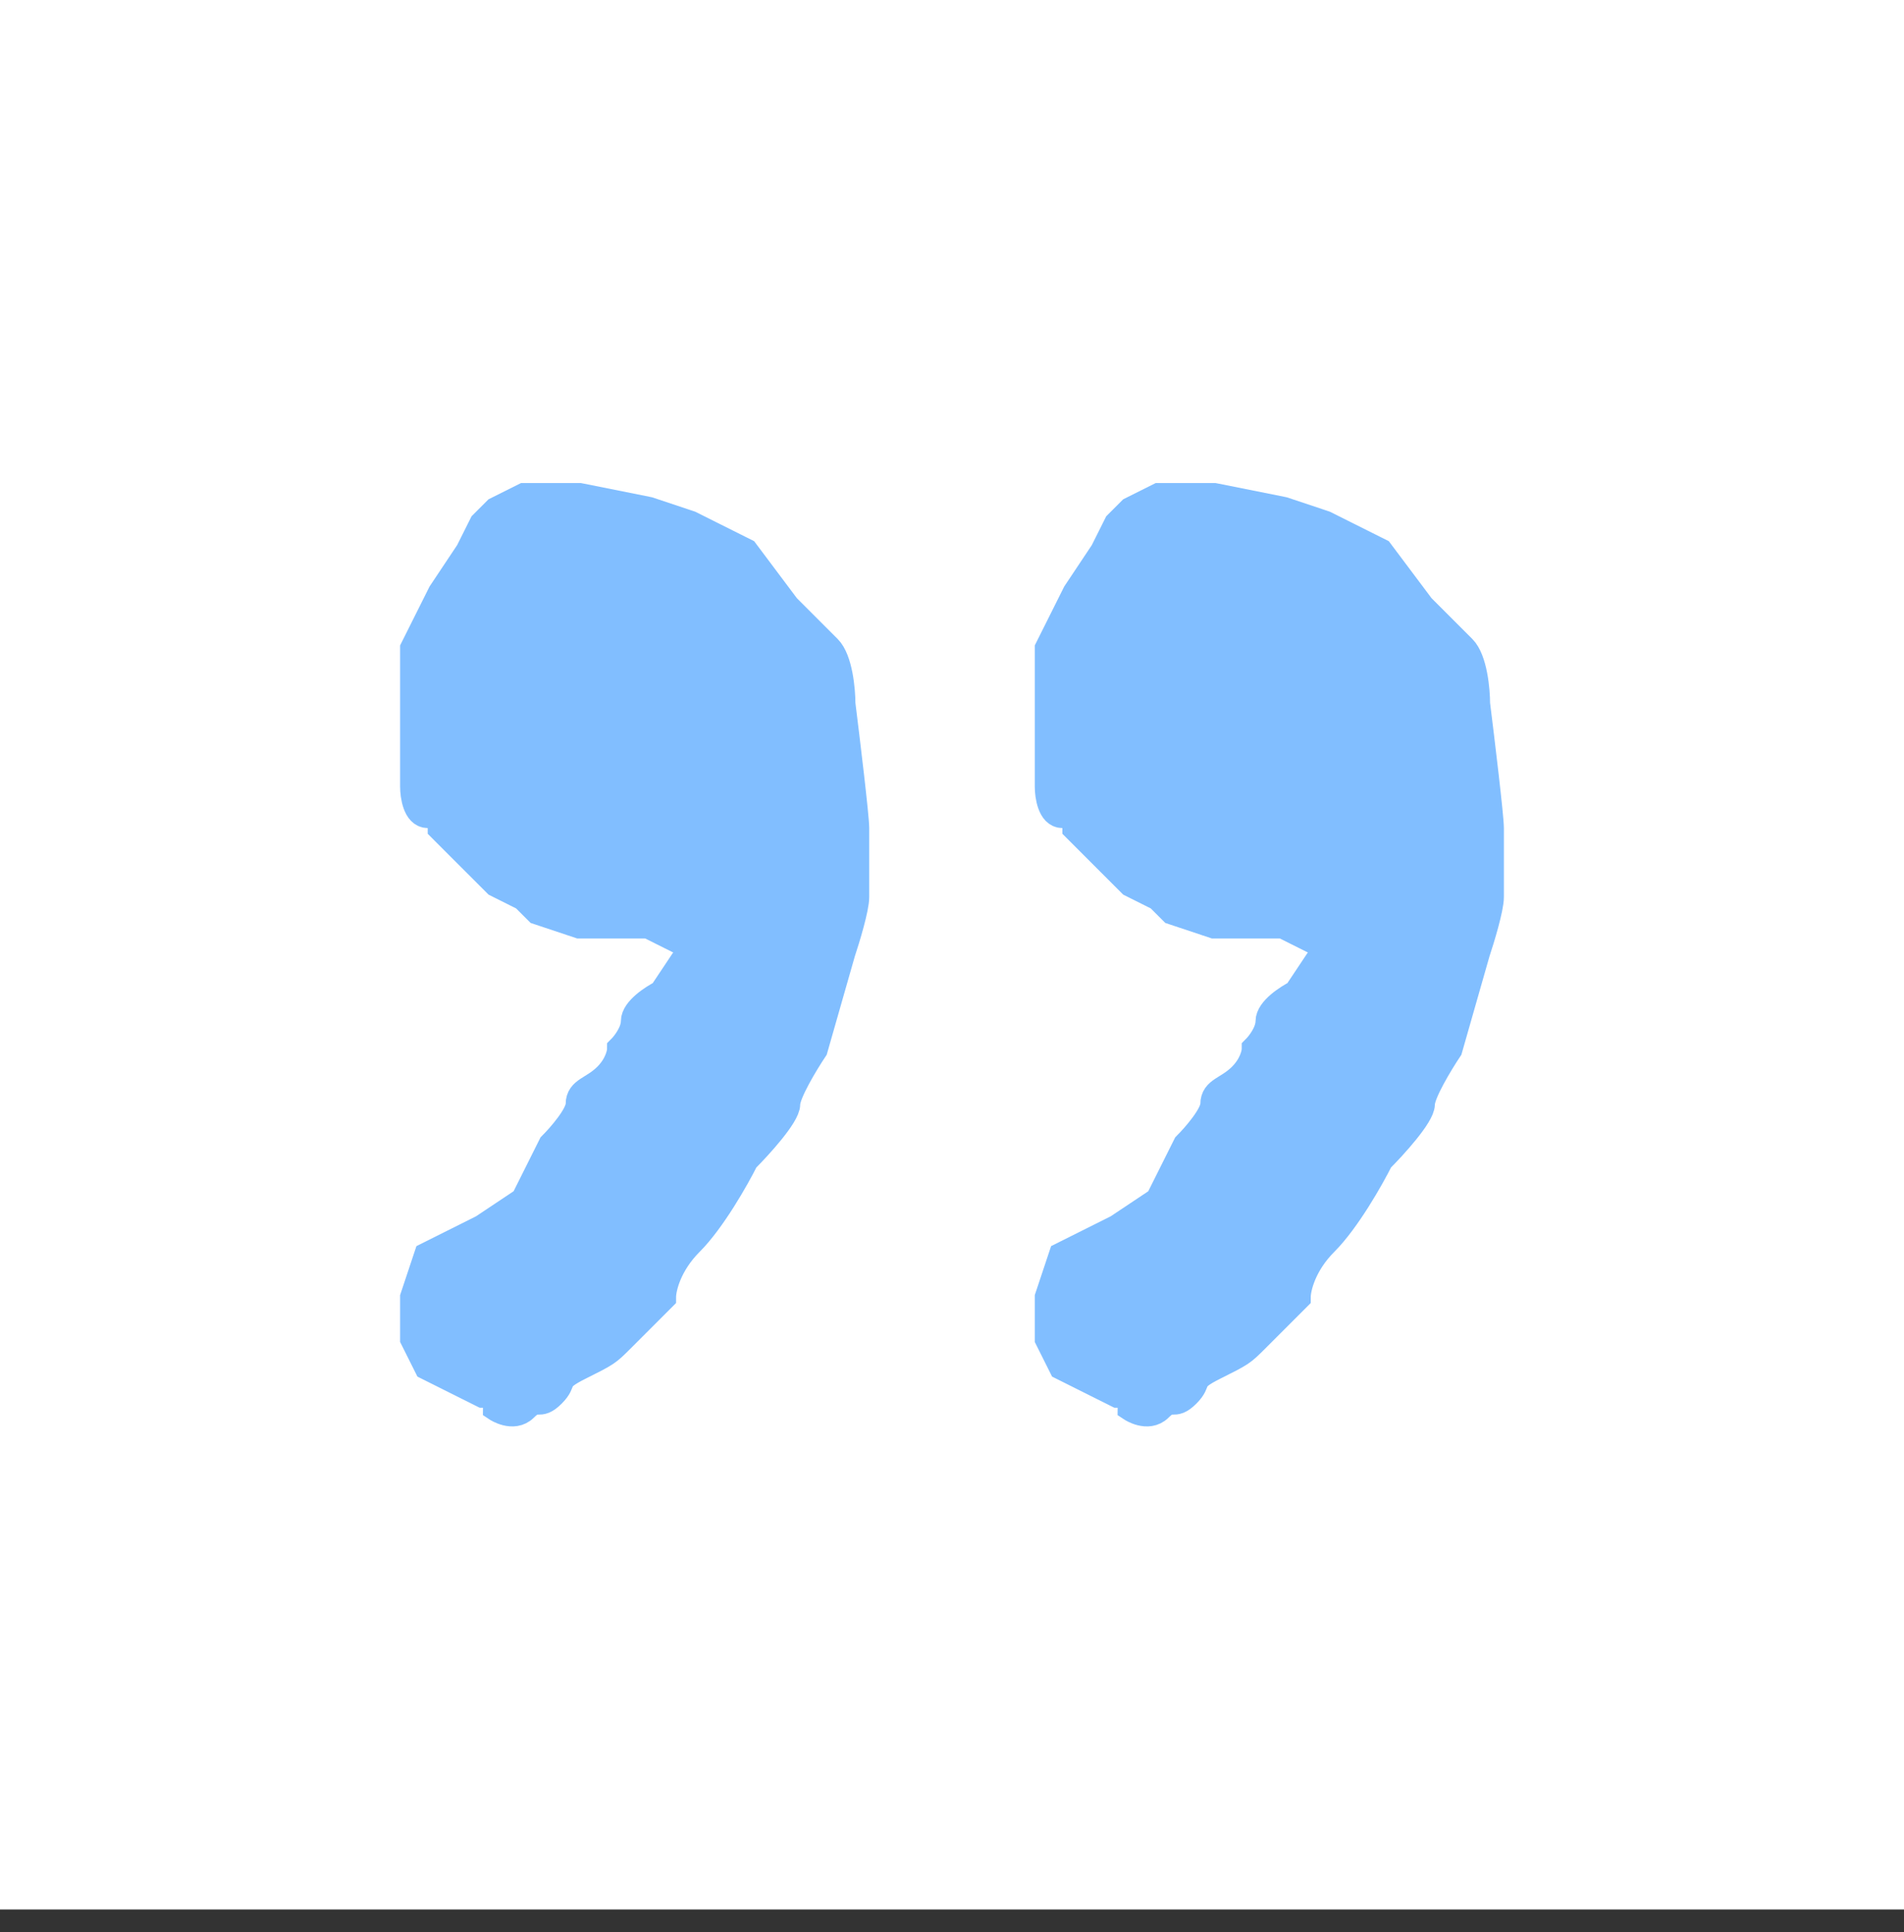 <?xml version="1.0" encoding="UTF-8"?> <svg xmlns="http://www.w3.org/2000/svg" width="69" height="70" viewBox="0 0 69 70" fill="none"><rect x="0" y="0" width="69" height="70" fill="#333333" stroke="none"/><rect width="69" height="69.178" fill="white"></rect><path d="M16 21.5L17 20L17.5 19L18 18.5L19 18H21L23.5 18.5L25 19L27 20L28.5 22L30 23.5C30.4 23.9 30.5 25 30.5 25.5C30.667 26.833 31 29.6 31 30V32.5C31 32.9 30.667 34 30.5 34.5L29.5 38C29.167 38.5 28.5 39.6 28.5 40C28.5 40.4 27.5 41.5 27 42C26.667 42.667 25.8 44.2 25 45C24.2 45.8 24 46.667 24 47L22.5 48.5C22 49 22 49 21 49.5C20 50 20.5 50 20 50.5C19.5 51 19.5 50.5 19 51C18.6 51.4 18 51 18 51C18 50.707 18.077 50.586 18.176 50.561C18.039 50.524 17.826 50.5 17.5 50.5L16.5 50L15.5 49.5L15 48.5V47.5V47L15.5 45.5L17.5 44.5L19 43.5L20 41.5C20.333 41.167 21 40.4 21 40C21 39.5 21.5 39.5 22 39C22.4 38.6 22.5 38.167 22.5 38C22.667 37.833 23 37.4 23 37C23 36.6 23.667 36.167 24 36L25 34.5V34H24.5L23.5 33.5H22.5H21L19.5 33L19 32.5L18 32L17.5 31.5L16.5 30.5L16 30C16 29.833 15.9 29.5 15.5 29.5C15.1 29.5 15 28.833 15 28.5V28V26.5V25.5V24.5V23.5L15.5 22.5L16 21.5Z" fill="#81BEFF" stroke="#81BEFF"></path><path d="M39 21.5L40 20L40.5 19L41 18.5L42 18H44L46.5 18.5L48 19L50 20L51.5 22L53 23.5C53.4 23.9 53.5 25 53.5 25.5C53.667 26.833 54 29.6 54 30V32.5C54 32.9 53.667 34 53.5 34.5L52.5 38C52.167 38.5 51.5 39.6 51.5 40C51.5 40.4 50.5 41.5 50 42C49.667 42.667 48.8 44.2 48 45C47.2 45.8 47 46.667 47 47L45.5 48.5C45 49 45 49 44 49.5C43 50 43.5 50 43 50.5C42.5 51 42.5 50.5 42 51C41.6 51.4 41 51 41 51C41 50.707 41.077 50.586 41.176 50.561C41.039 50.524 40.826 50.5 40.5 50.5L39.5 50L38.5 49.5L38 48.5V47.5V47L38.5 45.5L40.5 44.5L42 43.5L43 41.5C43.333 41.167 44 40.4 44 40C44 39.5 44.5 39.5 45 39C45.4 38.6 45.5 38.167 45.5 38C45.667 37.833 46 37.4 46 37C46 36.6 46.667 36.167 47 36L48 34.5V34H47.5L46.5 33.5H45.5H44L42.5 33L42 32.5L41 32L40.5 31.5L39.5 30.5L39 30C39 29.833 38.9 29.5 38.5 29.5C38.1 29.5 38 28.833 38 28.5V28V26.5V25.5V24.5V23.5L38.5 22.5L39 21.5Z" fill="#81BEFF" stroke="#81BEFF"></path></svg> 